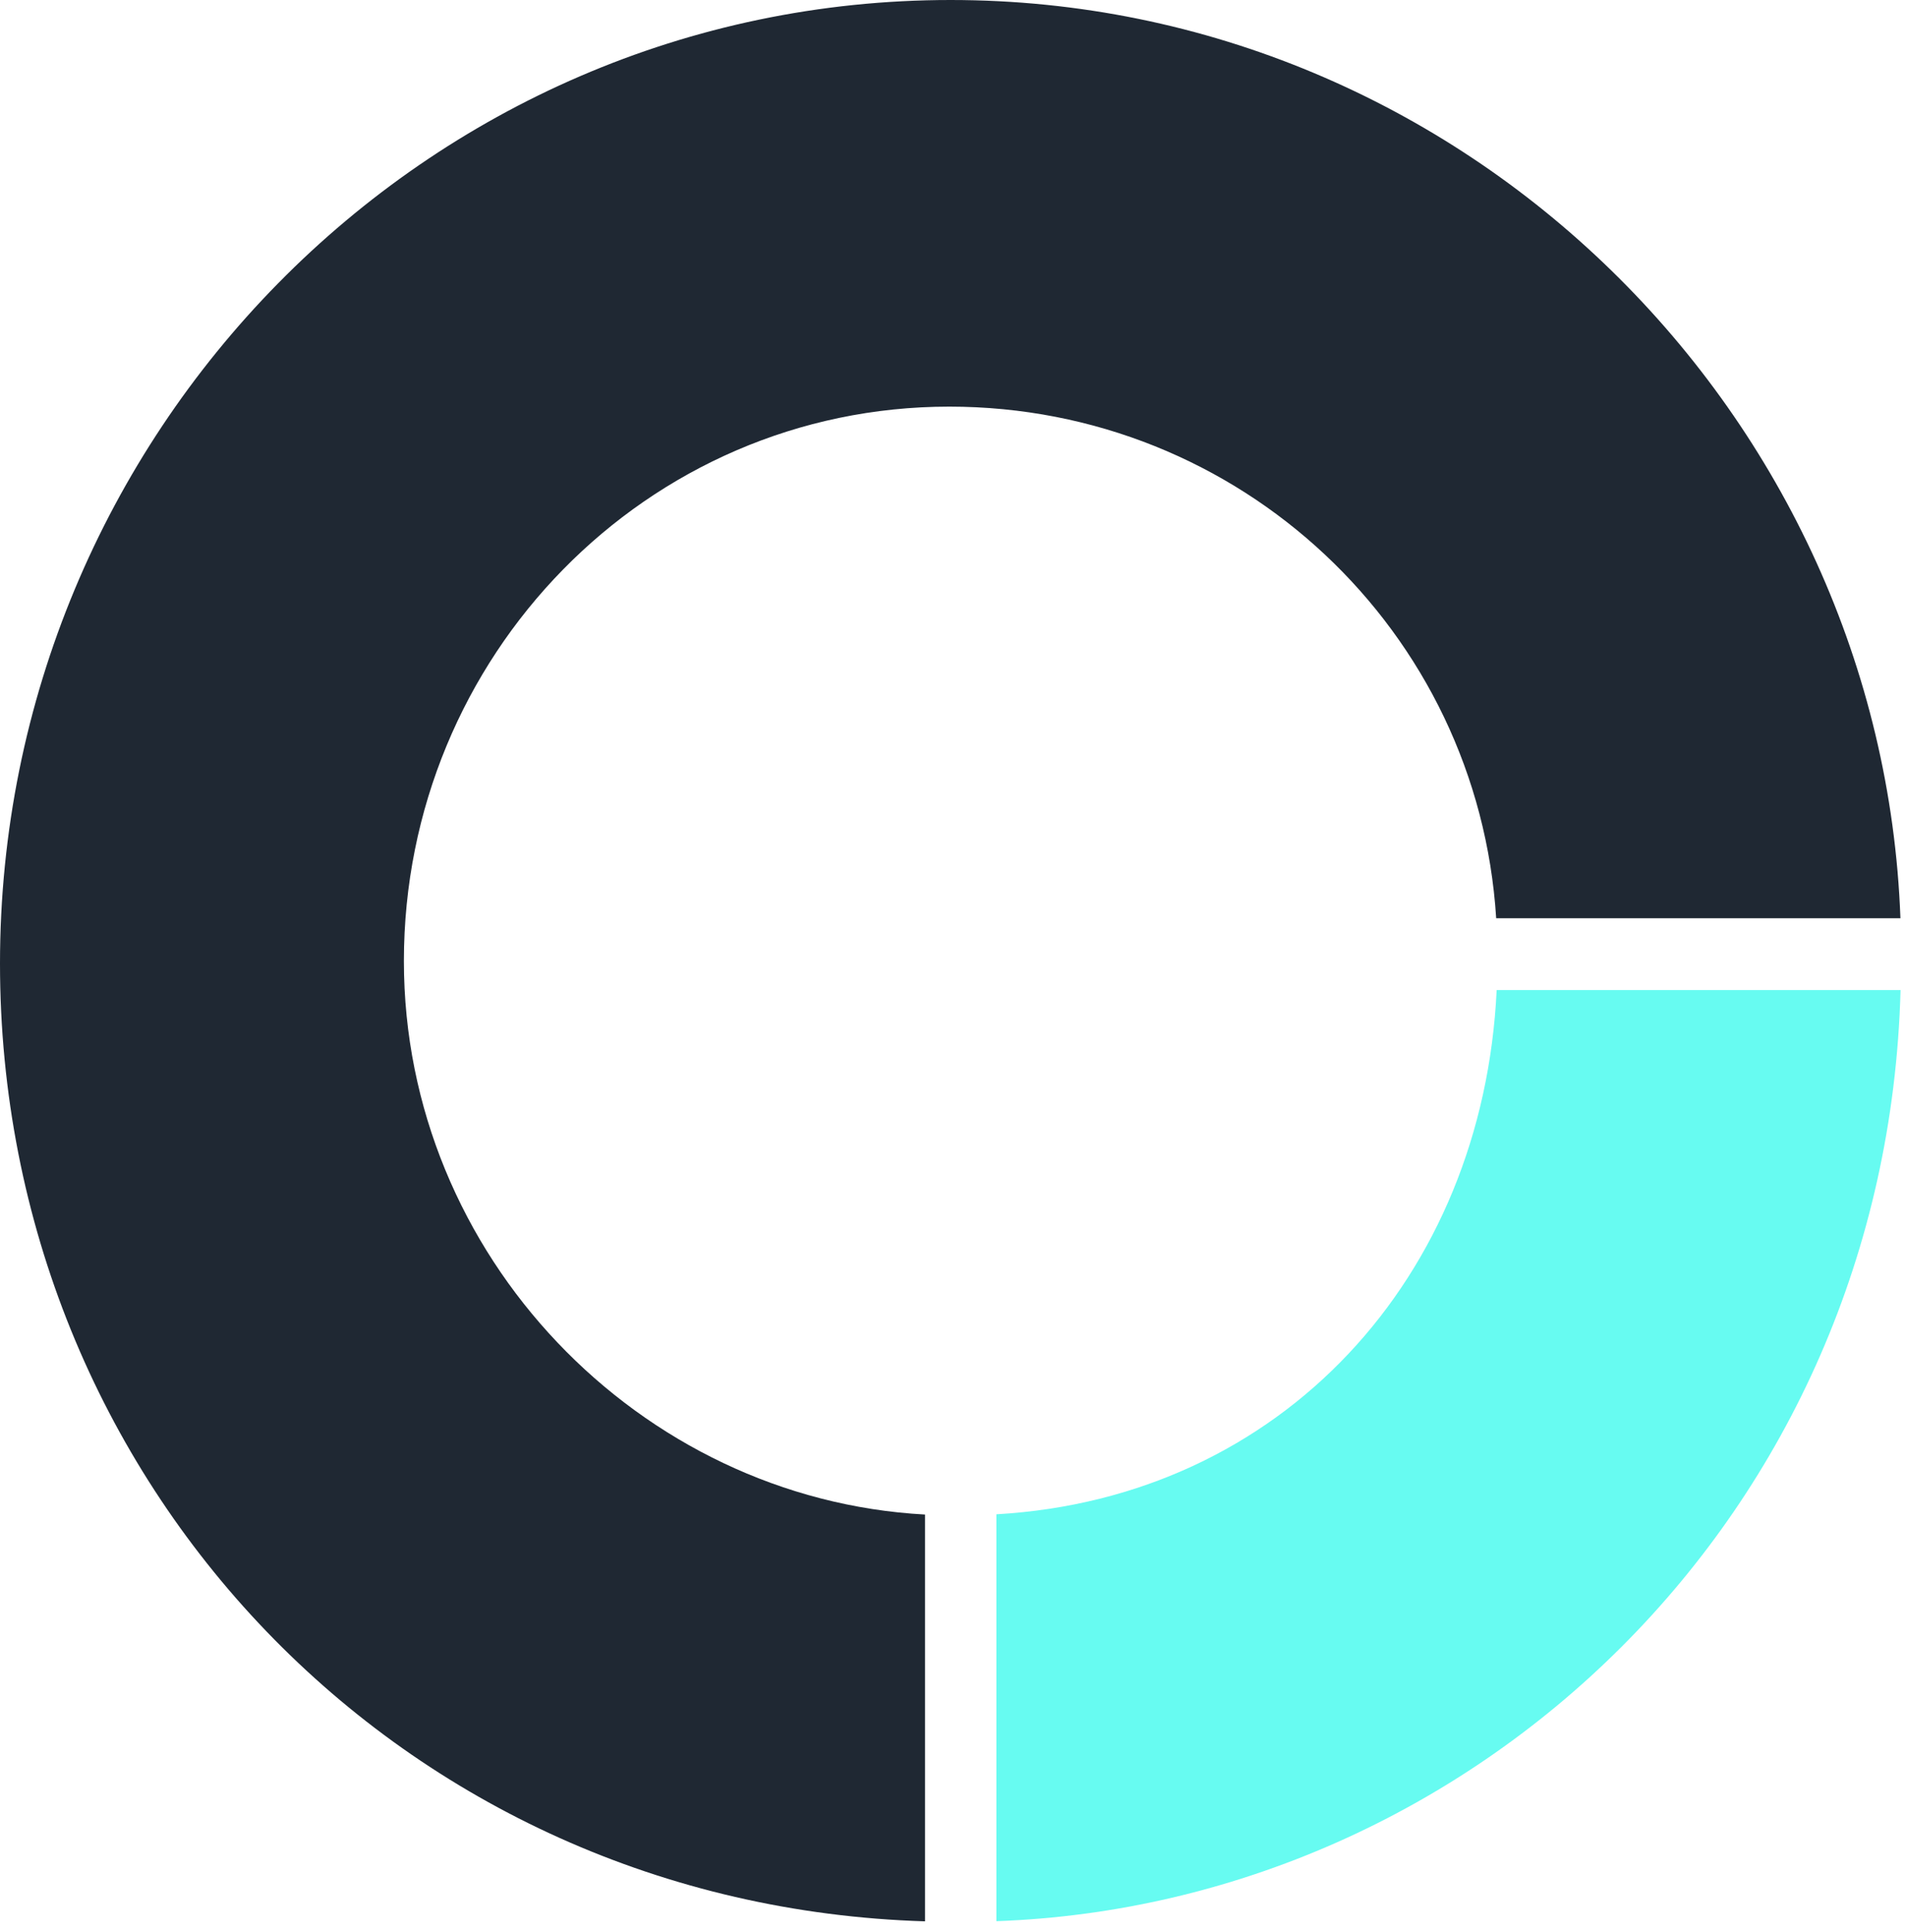 <svg width="76" height="77" viewBox="0 0 76 77" fill="none" xmlns="http://www.w3.org/2000/svg">
<path d="M59.678 39.462H75.783C75.22 60.46 58.696 75.895 39.73 76.572V60.355C51.11 59.703 59.135 50.914 59.678 39.462Z" fill="#67FBF1"/>
<path d="M37.852 16.207C25.779 16.207 16.105 26.155 16.105 38.304C16.105 50.052 25.505 59.748 36.885 60.365V76.578C16.02 75.946 0 59.101 0 38.404C0 17.306 16.942 -3.8147e-05 37.907 -3.8147e-05C58.403 -3.8147e-05 75.04 16.553 75.778 36.598H59.659C58.936 25.146 49.45 16.207 37.852 16.207Z" fill="#1F2833"/>
</svg>
